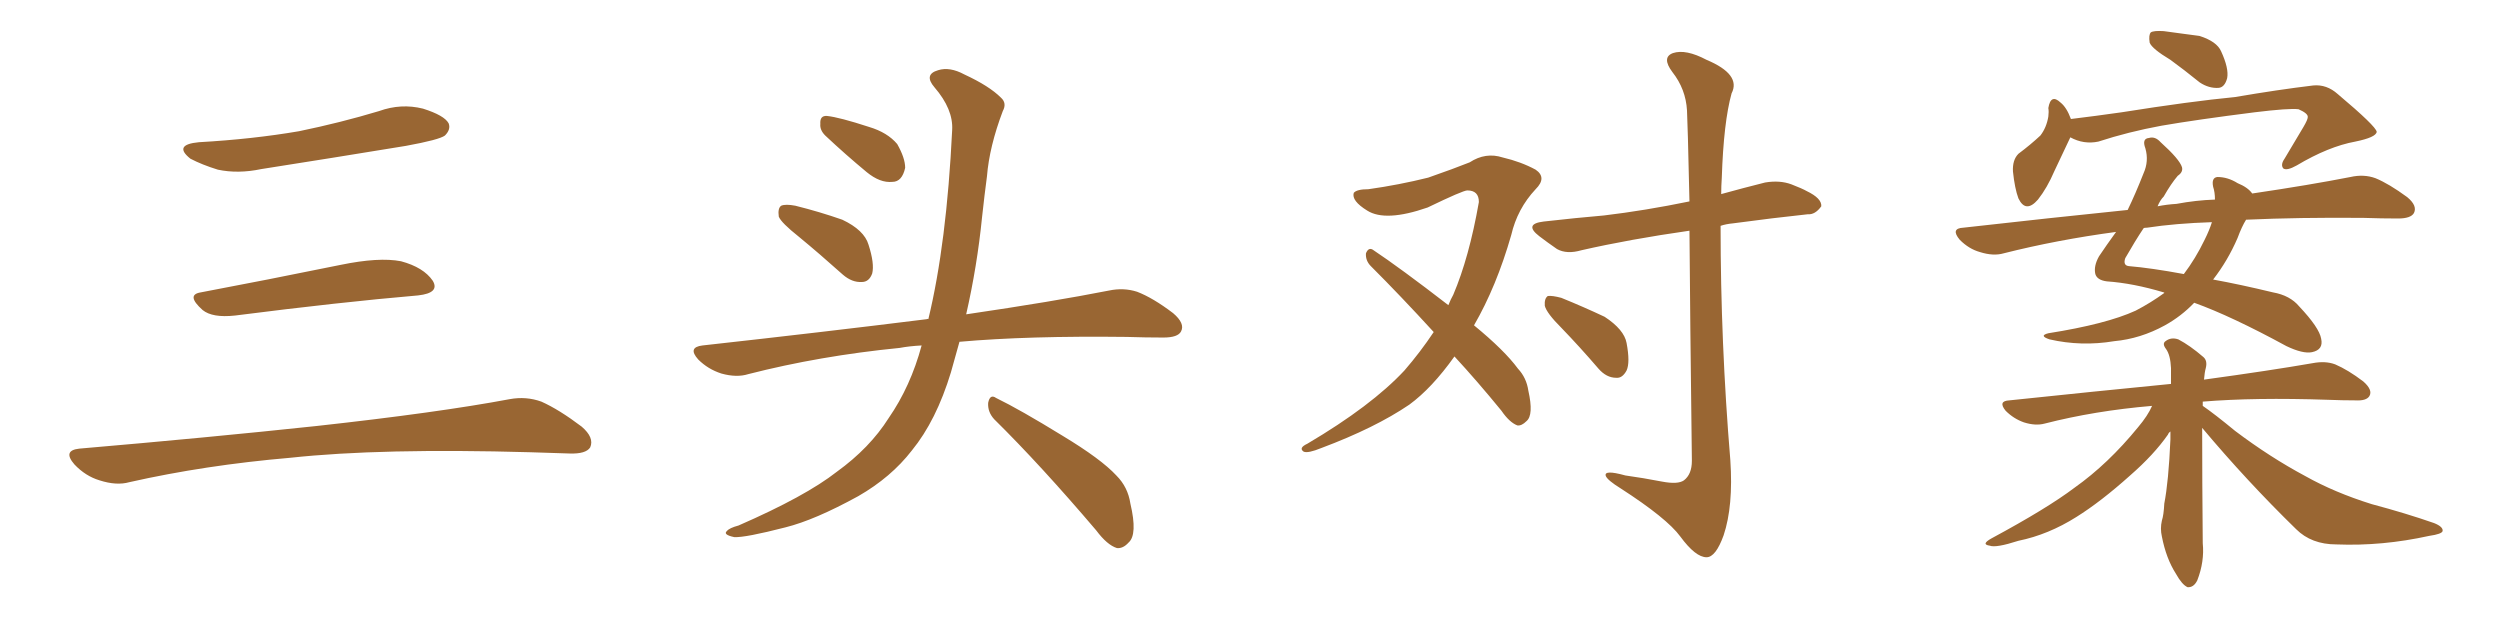 <svg xmlns="http://www.w3.org/2000/svg" xmlns:xlink="http://www.w3.org/1999/xlink" width="600" height="150"><path fill="#996633" padding="10" d="M47.75 34.13L47.75 34.13Q60.64 33.40 71.78 31.49L71.78 31.49Q81.74 29.44 90.97 26.66L90.97 26.66Q96.24 24.76 101.51 26.07L101.51 26.07Q106.64 27.69 107.67 29.59L107.67 29.59Q108.25 31.05 106.79 32.52L106.79 32.52Q105.47 33.54 97.41 35.01L97.41 35.01Q79.54 37.94 62.70 40.58L62.70 40.58Q57.13 41.75 52.29 40.72L52.29 40.72Q48.49 39.55 45.70 38.09L45.70 38.09Q41.46 34.72 47.75 34.13ZM48.19 70.17L48.19 70.17Q63.72 67.24 81.74 63.57L81.74 63.57Q90.97 61.67 96.24 62.70L96.24 62.70Q101.66 64.16 103.86 67.38L103.86 67.38Q105.62 70.31 100.34 70.90L100.34 70.90Q81.59 72.51 56.40 75.73L56.40 75.73Q50.98 76.32 48.63 74.41L48.63 74.41Q44.53 70.75 48.19 70.17ZM19.04 107.67L19.04 107.67L19.04 107.67Q49.80 105.03 75.88 102.25L75.88 102.25Q105.18 99.02 122.31 95.80L122.31 95.80Q126.27 95.07 129.93 96.39L129.93 96.39Q134.18 98.29 139.60 102.39L139.60 102.39Q142.68 105.03 141.65 107.37L141.65 107.37Q140.63 108.98 136.67 108.84L136.67 108.84Q132.28 108.69 127.29 108.54L127.29 108.54Q91.41 107.52 69.73 109.86L69.73 109.86Q49.22 111.62 31.05 115.72L31.05 115.72Q27.98 116.60 23.88 115.28L23.88 115.28Q20.51 114.26 17.87 111.47L17.87 111.47Q14.94 108.11 19.04 107.67ZM191.75 56.84L191.75 56.84Q187.50 53.47 186.91 52.00L186.91 52.00Q186.62 49.95 187.50 49.37L187.50 49.37Q188.53 48.93 190.87 49.37L190.87 49.37Q196.73 50.83 202.15 52.73L202.15 52.73Q207.42 55.22 208.45 58.74L208.45 58.74Q209.91 63.28 209.33 65.63L209.33 65.63Q208.59 67.68 206.84 67.68L206.84 67.68Q204.49 67.82 202.29 65.92L202.29 65.92Q196.73 60.94 191.75 56.84ZM198.05 32.52L198.05 32.52Q196.73 31.20 196.88 29.74L196.88 29.74Q196.73 27.69 198.49 27.83L198.49 27.83Q201.42 28.13 208.59 30.47L208.59 30.47Q212.99 31.79 215.33 34.57L215.33 34.57Q217.24 37.94 217.24 40.28L217.24 40.28Q216.50 43.65 214.16 43.65L214.16 43.65Q211.23 43.95 208.01 41.31L208.01 41.31Q202.88 37.06 198.05 32.52ZM221.19 82.91L221.19 82.91Q218.26 83.06 215.92 83.50L215.92 83.50Q196.73 85.40 179.59 89.79L179.59 89.79Q176.81 90.67 173.14 89.65L173.14 89.65Q169.92 88.62 167.58 86.28L167.58 86.28Q164.94 83.35 168.60 82.91L168.60 82.91Q197.61 79.69 222.36 76.61L222.36 76.61Q222.66 76.46 222.80 76.61L222.80 76.61Q227.20 58.45 228.52 31.20L228.52 31.20Q228.81 26.22 224.27 20.95L224.27 20.95Q221.63 17.87 225.15 16.85L225.15 16.85Q227.93 15.97 231.45 17.87L231.45 17.87Q237.45 20.65 240.23 23.44L240.23 23.44Q241.70 24.76 240.67 26.66L240.67 26.66Q237.45 35.16 236.87 42.33L236.87 42.33Q236.28 46.73 235.69 52.15L235.69 52.15Q234.52 63.87 231.88 75.44L231.88 75.44Q252.83 72.36 266.16 69.73L266.16 69.73Q269.68 68.99 272.90 70.02L272.90 70.02Q276.71 71.48 281.54 75.15L281.54 75.15Q284.47 77.64 283.45 79.54L283.45 79.54Q282.71 81.01 279.20 81.01L279.20 81.01Q274.95 81.01 270.41 80.86L270.41 80.86Q246.68 80.57 230.27 82.03L230.27 82.03Q229.25 85.69 228.22 89.36L228.22 89.36Q224.71 100.93 218.85 108.11L218.85 108.11Q213.87 114.55 205.96 119.09L205.96 119.09Q195.56 124.80 188.53 126.56L188.53 126.56Q178.86 129.05 176.22 128.91L176.22 128.91Q173.44 128.32 174.46 127.44L174.46 127.44Q175.05 126.71 177.25 126.12L177.25 126.12Q193.36 119.09 200.83 113.23L200.83 113.23Q208.74 107.52 213.28 100.34L213.28 100.34Q218.55 92.72 221.19 82.91ZM238.62 100.63L238.62 100.63L238.62 100.63Q237.01 98.88 237.16 96.68L237.16 96.68Q237.60 94.48 239.06 95.51L239.06 95.51Q244.78 98.29 255.03 104.59L255.03 104.59Q264.26 110.16 267.92 114.11L267.92 114.11Q270.70 116.89 271.29 120.85L271.29 120.85Q273.05 128.32 270.85 130.22L270.85 130.22Q269.53 131.69 268.07 131.54L268.07 131.54Q265.72 130.81 263.09 127.29L263.09 127.29Q249.76 111.62 238.62 100.63ZM374.71 78.66L374.71 78.66Q371.19 75.15 370.75 73.39L370.75 73.39Q370.61 71.63 371.48 71.04L371.48 71.04Q372.51 70.90 374.71 71.48L374.71 71.48Q380.13 73.68 385.11 76.03L385.11 76.03Q389.79 79.10 390.38 82.32L390.38 82.32Q391.26 87.01 390.38 88.92L390.38 88.92Q389.36 90.82 387.89 90.67L387.89 90.67Q385.55 90.67 383.64 88.48L383.64 88.48Q379.10 83.20 374.71 78.66ZM349.07 85.55L349.07 85.55Q343.65 93.16 338.23 97.12L338.23 97.12Q330.03 102.69 317.14 107.52L317.14 107.52Q313.92 108.84 312.89 108.40L312.89 108.40Q311.57 107.52 313.77 106.49L313.77 106.49Q329.15 97.41 337.06 88.92L337.06 88.92Q340.87 84.52 344.09 79.69L344.09 79.69Q336.18 71.04 329.00 63.87L329.00 63.87Q327.69 62.55 327.83 60.79L327.83 60.79Q328.42 59.33 329.44 59.91L329.44 59.91Q336.04 64.31 347.61 73.24L347.61 73.24Q348.19 71.78 348.78 70.75L348.78 70.75Q352.59 61.82 354.93 48.49L354.93 48.49Q354.93 45.70 352.15 45.70L352.15 45.70Q351.12 45.70 342.63 49.80L342.63 49.80Q332.52 53.32 328.13 50.54L328.13 50.54Q324.32 48.19 324.90 46.29L324.90 46.29Q325.63 45.41 328.42 45.41L328.42 45.41Q335.74 44.38 342.77 42.63L342.77 42.63Q349.07 40.43 352.73 38.96L352.73 38.96Q356.54 36.47 360.64 37.79L360.64 37.79Q365.04 38.82 368.55 40.72L368.55 40.72Q371.34 42.63 368.55 45.41L368.55 45.41Q364.16 50.10 362.70 56.40L362.70 56.40Q359.18 68.70 353.76 78.08L353.76 78.08Q361.08 84.08 364.31 88.48L364.31 88.48Q366.36 90.67 366.80 93.75L366.80 93.75Q368.12 99.61 366.36 101.07L366.36 101.07Q365.19 102.25 364.16 102.10L364.16 102.10Q362.26 101.37 360.35 98.58L360.35 98.58Q354.49 91.41 349.07 85.55ZM405.47 55.37L405.47 55.37L405.47 55.37Q391.11 57.42 379.54 60.06L379.54 60.06Q376.03 61.08 373.68 59.77L373.68 59.77Q371.34 58.15 369.43 56.69L369.43 56.69Q365.63 53.76 370.46 53.17L370.46 53.17Q378.22 52.29 384.96 51.71L384.96 51.71Q394.78 50.54 405.47 48.34L405.47 48.34Q405.03 28.86 404.88 26.51L404.88 26.51Q404.59 21.39 401.37 17.29L401.37 17.29Q398.73 13.77 401.51 12.74L401.51 12.74Q404.59 11.72 409.57 14.36L409.57 14.36Q417.92 17.87 415.58 22.41L415.58 22.41Q413.67 29.30 413.23 42.63L413.23 42.63Q413.09 44.68 413.09 46.58L413.09 46.58Q418.36 45.12 423.63 43.80L423.63 43.80Q427.15 43.21 429.93 44.24L429.93 44.24Q432.57 45.26 433.59 45.85L433.59 45.85Q437.26 47.61 437.11 49.51L437.11 49.51Q435.64 51.56 433.89 51.42L433.89 51.42Q425.68 52.29 415.87 53.61L415.87 53.61Q414.26 53.76 412.94 54.20L412.94 54.20Q412.94 82.32 415.28 110.45L415.28 110.45Q416.02 121.44 413.67 128.47L413.67 128.47Q411.77 133.74 409.57 133.74L409.57 133.74Q406.93 133.74 403.27 128.76L403.27 128.76Q400.05 124.37 388.92 117.19L388.92 117.19Q385.84 115.28 385.40 114.26L385.40 114.26Q384.81 112.65 390.09 114.11L390.09 114.11Q394.34 114.70 398.88 115.58L398.88 115.58Q402.69 116.31 404.15 115.28L404.15 115.28Q406.05 113.82 406.05 110.60L406.05 110.60Q405.62 75.73 405.47 55.37ZM520.90 14.36L520.90 14.36Q516.50 11.72 515.92 10.25L515.92 10.25Q515.63 8.35 516.21 7.76L516.21 7.76Q516.94 7.32 519.29 7.47L519.29 7.47Q523.83 8.06 527.93 8.64L527.93 8.64Q532.03 9.96 533.06 12.30L533.06 12.30Q534.96 16.41 534.52 18.75L534.52 18.75Q533.94 20.95 532.47 21.09L532.47 21.09Q530.13 21.24 527.93 19.78L527.93 19.78Q524.12 16.70 520.90 14.36ZM496.88 32.96L496.88 32.96Q495.41 36.04 493.07 41.02L493.07 41.02Q491.31 45.12 489.11 47.90L489.11 47.90Q486.18 51.27 484.42 47.61L484.42 47.61Q483.54 45.26 483.11 41.16L483.11 41.16Q482.96 38.38 484.42 36.91L484.42 36.91Q487.35 34.72 489.70 32.52L489.70 32.52Q491.16 30.62 491.60 27.98L491.60 27.98Q491.75 26.81 491.60 25.93L491.60 25.93Q492.19 22.41 494.53 24.61L494.53 24.61Q496.00 25.78 497.02 28.56L497.02 28.56Q503.03 27.83 509.18 26.95L509.18 26.95Q525.73 24.32 536.43 23.29L536.43 23.29Q546.68 21.53 555.18 20.51L555.18 20.51Q558.40 20.21 561.04 22.56L561.04 22.56Q570.26 30.32 570.41 31.64L570.41 31.64Q570.26 32.96 565.28 33.98L565.28 33.98Q558.84 35.16 551.22 39.70L551.22 39.70Q548.88 41.02 548.00 40.43L548.00 40.43Q547.27 39.55 548.29 38.09L548.29 38.09Q550.63 34.13 552.83 30.47L552.83 30.47Q553.86 28.71 553.86 28.13L553.86 28.13Q554.00 27.25 551.66 26.22L551.66 26.22Q549.46 25.93 541.11 26.95L541.11 26.95Q527.20 28.71 518.70 30.18L518.70 30.18Q510.79 31.64 503.61 33.98L503.61 33.98Q500.10 34.72 496.88 32.96ZM539.06 52.73L539.06 52.73Q538.04 54.35 537.01 57.13L537.01 57.13Q534.67 62.55 531.15 67.09L531.15 67.09Q537.60 68.26 545.51 70.17L545.51 70.17Q549.61 70.90 551.81 73.54L551.81 73.54Q556.64 78.66 557.08 81.30L557.08 81.30Q557.67 83.94 554.88 84.52L554.88 84.52Q552.69 84.96 548.73 83.06L548.73 83.06Q535.55 75.88 526.61 72.66L526.61 72.66Q523.54 75.88 519.58 78.08L519.58 78.08Q513.72 81.30 507.42 81.88L507.42 81.88Q499.51 83.20 491.89 81.45L491.89 81.45Q489.26 80.57 491.60 79.98L491.60 79.98Q505.52 77.78 512.55 74.56L512.55 74.56Q516.21 72.66 519.43 70.31L519.43 70.31Q519.43 70.17 519.29 70.17L519.29 70.17Q511.96 67.97 505.66 67.53L505.66 67.53Q503.32 67.24 502.88 65.77L502.88 65.77Q502.44 63.87 503.76 61.52L503.76 61.52Q505.52 58.89 507.86 55.66L507.86 55.66Q493.65 57.57 480.91 60.79L480.91 60.79Q478.42 61.52 475.20 60.50L475.20 60.50Q472.56 59.77 470.36 57.57L470.36 57.57Q468.02 54.79 471.24 54.64L471.24 54.64Q492.04 52.29 510.64 50.39L510.64 50.39Q512.55 46.44 514.45 41.60L514.45 41.60Q515.77 38.67 514.89 35.60L514.89 35.60Q514.01 33.25 515.77 33.11L515.77 33.11Q517.24 32.67 518.55 34.13L518.55 34.13Q523.10 38.23 523.68 40.14L523.68 40.14Q523.97 41.31 522.66 42.19L522.66 42.19Q521.04 44.09 519.29 47.17L519.29 47.17Q518.41 48.05 517.82 49.51L517.82 49.51Q520.02 49.07 522.36 48.93L522.36 48.93Q527.05 48.05 531.59 47.90L531.59 47.90Q531.59 46.14 531.15 44.82L531.15 44.82Q530.71 42.63 532.18 42.48L532.18 42.48Q534.67 42.48 537.01 43.95L537.01 43.95Q539.50 44.97 540.53 46.44L540.53 46.44Q554.44 44.38 564.11 42.48L564.11 42.48Q567.33 41.75 570.12 42.77L570.12 42.77Q573.34 44.09 577.73 47.31L577.73 47.31Q580.22 49.37 579.35 51.12L579.35 51.12Q578.61 52.44 575.54 52.44L575.54 52.44Q571.58 52.44 567.19 52.29L567.19 52.29Q551.81 52.15 539.06 52.73ZM515.33 54.64L515.33 54.64Q514.60 54.64 514.45 54.79L514.45 54.79Q512.40 57.86 510.06 61.96L510.06 61.96Q509.47 63.72 510.94 63.87L510.94 63.87Q516.21 64.31 524.12 65.77L524.12 65.77Q526.90 62.11 529.10 57.57L529.10 57.57Q530.27 55.22 530.86 53.32L530.86 53.32Q522.07 53.61 515.33 54.64ZM528.52 102.69L528.52 102.69L528.52 102.69Q528.52 115.28 528.66 130.37L528.66 130.37Q529.10 134.77 527.34 139.31L527.34 139.31Q526.46 141.06 525 140.92L525 140.92Q523.68 140.33 522.22 137.70L522.22 137.70Q519.87 134.03 518.85 128.76L518.85 128.76Q518.41 126.86 518.85 124.95L518.85 124.95Q519.29 123.63 519.43 120.85L519.43 120.85Q520.46 115.58 520.90 105.47L520.90 105.47Q520.90 104.44 520.90 103.56L520.90 103.56Q520.46 103.86 520.31 104.30L520.31 104.30Q516.94 109.13 511.23 114.11L511.23 114.11Q504.20 120.41 498.34 124.07L498.34 124.07Q491.60 128.32 484.42 129.79L484.42 129.79Q479.00 131.54 477.54 130.96L477.54 130.96Q475.34 130.66 477.98 129.20L477.98 129.20Q491.31 122.02 497.90 117.04L497.90 117.04Q505.96 111.33 513.13 102.54L513.13 102.54Q515.48 99.76 516.50 97.41L516.50 97.41Q502.73 98.58 490.72 101.66L490.72 101.66Q488.53 102.25 485.74 101.37L485.74 101.37Q483.25 100.49 481.35 98.58L481.35 98.58Q479.44 96.24 482.23 96.09L482.23 96.09Q503.03 93.90 521.04 92.14L521.04 92.14Q521.04 90.09 521.04 88.33L521.04 88.33Q520.90 85.25 519.87 83.79L519.87 83.79Q518.85 82.47 519.73 81.88L519.73 81.88Q521.04 80.86 522.80 81.45L522.80 81.45Q525.59 82.91 528.81 85.69L528.81 85.69Q529.83 86.57 529.39 88.33L529.39 88.33Q529.10 89.36 528.96 91.11L528.96 91.11Q544.92 88.92 555.03 87.16L555.03 87.16Q558.11 86.57 560.45 87.45L560.45 87.45Q563.53 88.77 567.19 91.55L567.19 91.55Q569.53 93.60 568.65 95.07L568.65 95.07Q567.92 96.24 565.28 96.09L565.28 96.09Q562.21 96.09 558.69 95.95L558.69 95.95Q541.11 95.36 528.66 96.39L528.66 96.39Q528.66 96.83 528.66 97.41L528.66 97.41Q531.45 99.32 536.43 103.42L536.43 103.42Q544.78 109.72 553.27 114.26L553.27 114.26Q560.30 118.21 569.24 121.00L569.24 121.00Q577.44 123.19 584.18 125.54L584.18 125.54Q586.38 126.42 586.23 127.44L586.23 127.44Q586.08 128.17 583.01 128.61L583.01 128.61Q571.73 131.10 560.74 130.66L560.74 130.66Q554.74 130.66 551.07 127.00L551.07 127.00Q539.21 115.43 528.52 102.69Z"/></svg>